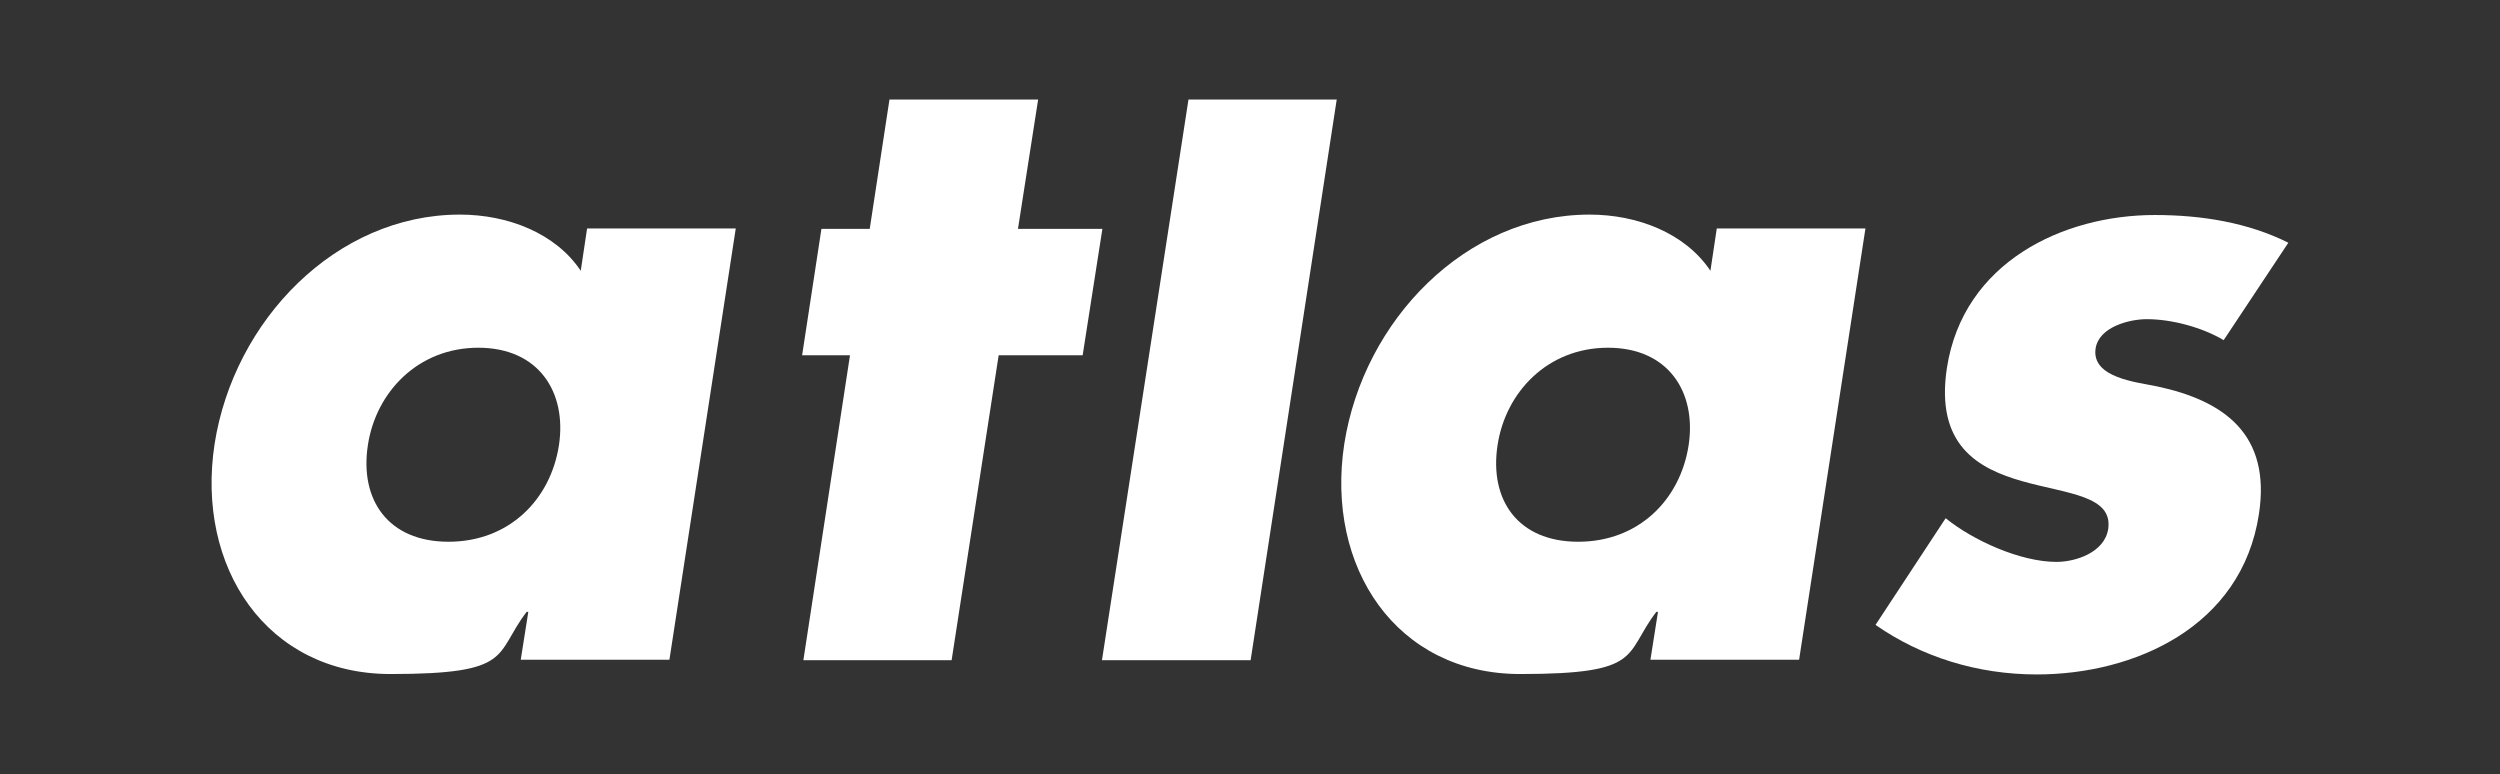 <svg xmlns="http://www.w3.org/2000/svg" id="Ebene_1" viewBox="0 0 595.3 184.3"><rect x="0" y="0" width="595.3" height="184.3" fill="#333333" stroke="none"/><defs><style>      .st0 {        fill: #fff;      }    </style></defs><path class="st0" d="M138.3,64.5c-6-9-17.4-13.4-28.8-13.4-29.5,0-53.8,25.2-58.4,54.6-4.5,29.4,12.4,54.8,41.9,54.8s24.6-4.6,32.4-14.8h.4l-1.8,11.4h35.4l15.8-102.7h-35.4l-1.5,10ZM133.1,106c-2,13-11.9,23-26.3,23s-21.2-10-19.2-23c1.9-12.6,11.9-23.2,26.3-23.2s21.1,10.6,19.2,23.2Z"></path><polygon class="st0" points="242.4 54.5 247.2 23.7 211.8 23.7 207.1 54.5 195.6 54.5 191 84.6 202.4 84.6 191.3 157.2 226.6 157.2 237.8 84.6 257.8 84.6 262.5 54.5 242.4 54.5"></polygon><polygon class="st0" points="262.4 157.2 297.8 157.2 318.3 23.7 283 23.7 262.4 157.2"></polygon><path class="st0" d="M407.3,64.5c-6-9-17.4-13.4-28.8-13.4-29.5,0-53.8,25.2-58.4,54.6-4.5,29.4,12.4,54.8,41.9,54.8s24.6-4.6,32.4-14.8h.4l-1.8,11.4h35.4l15.8-102.7h-35.4l-1.5,10ZM402.1,106c-2,13-11.9,23-26.3,23s-21.2-10-19.2-23c1.9-12.6,11.9-23.2,26.3-23.2s21.1,10.6,19.2,23.2Z"></path><path class="st0" d="M513.6,92c-4.7-1-15.6-2-14.6-9,.8-5.2,8.1-7,12.2-7,6,0,13.3,2,18.3,5l15.4-23.2c-9.6-4.8-20.6-6.6-31.8-6.6-21.8,0-45.6,11.2-49.5,36.4-2.8,18.4,7.4,24,18,27,10.6,3,21.6,3.4,20.4,11.4-.9,5.6-7.8,7.8-12.3,7.8-8.7,0-20-5.2-26.4-10.4l-16.7,25.4c10.9,7.6,24.2,11.8,38.4,11.8,23.1,0,48.8-11.2,52.9-38.2,2.9-19-8.3-27-24.3-30.4Z"></path></svg>